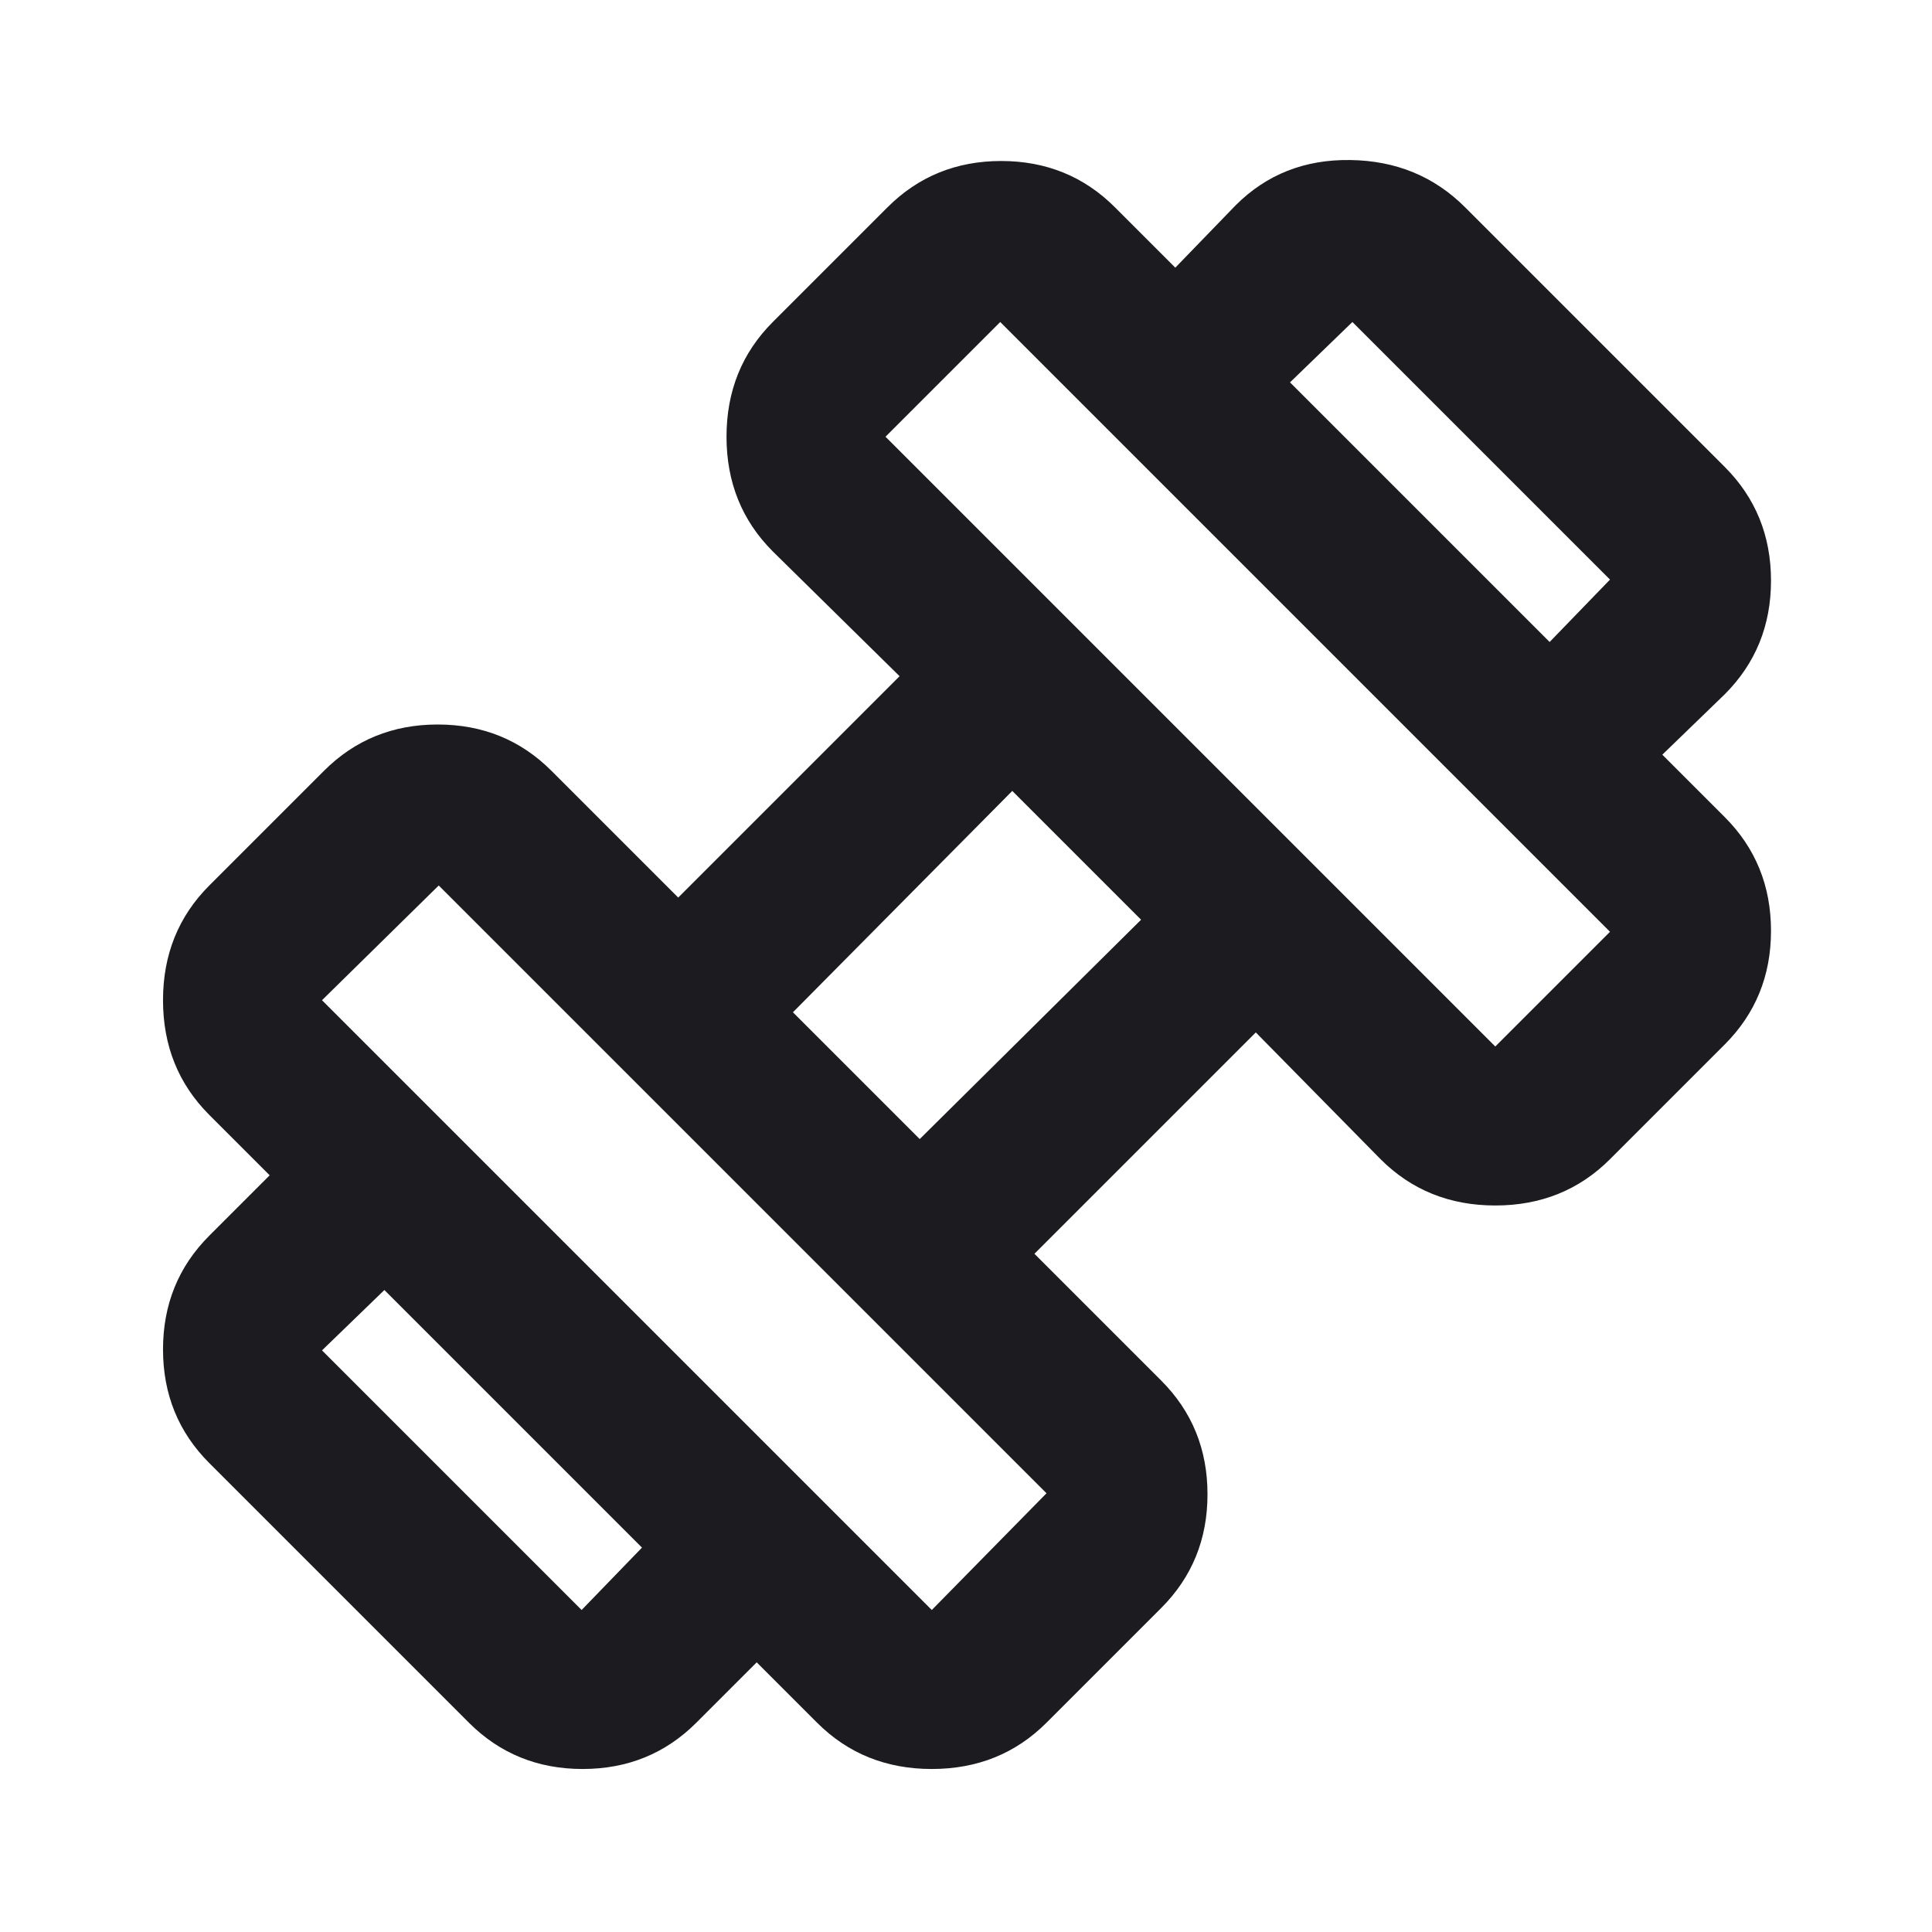 <?xml version="1.0" encoding="UTF-8"?>
<svg xmlns="http://www.w3.org/2000/svg" width="24" height="24" viewBox="0 0 24 24" fill="none">
  <mask id="mask0_3212_1270" style="mask-type:alpha" maskUnits="userSpaceOnUse" x="0" y="0" width="24" height="24">
    <rect width="24" height="24" fill="#D9D9D9"></rect>
  </mask>
  <g mask="url(#mask0_3212_1270)">
    <path d="M20.65 9.375L19.25 7.975L20 7.2L16.8 4L16.025 4.75L14.6 3.325L15.35 2.55C15.733 2.167 16.208 1.979 16.775 1.988C17.342 1.996 17.817 2.192 18.2 2.575L21.425 5.8C21.808 6.183 22 6.654 22 7.213C22 7.771 21.808 8.242 21.425 8.625L20.65 9.375ZM8.65 21.4C8.267 21.783 7.796 21.975 7.237 21.975C6.679 21.975 6.208 21.783 5.825 21.4L2.6 18.175C2.217 17.792 2.025 17.321 2.025 16.763C2.025 16.204 2.217 15.733 2.6 15.35L3.35 14.6L4.775 16.025L4 16.775L7.225 20L7.975 19.225L9.4 20.65L8.65 21.4ZM18.575 13L20 11.575L12.425 4L11 5.425L18.575 13ZM11.575 20L13 18.55L5.45 11L4 12.425L11.575 20ZM11.425 14.15L14.175 11.425L12.575 9.825L9.85 12.575L11.425 14.15ZM13 21.4C12.617 21.783 12.142 21.975 11.575 21.975C11.008 21.975 10.533 21.783 10.15 21.4L2.6 13.85C2.217 13.467 2.025 12.992 2.025 12.425C2.025 11.858 2.217 11.383 2.6 11L4.025 9.575C4.408 9.192 4.879 9 5.437 9C5.996 9 6.467 9.192 6.85 9.575L8.425 11.15L11.175 8.4L9.6 6.85C9.217 6.467 9.025 5.992 9.025 5.425C9.025 4.858 9.217 4.383 9.6 4L11.025 2.575C11.408 2.192 11.879 2 12.437 2C12.996 2 13.467 2.192 13.85 2.575L21.425 10.15C21.808 10.533 22 11.004 22 11.563C22 12.121 21.808 12.592 21.425 12.975L20 14.4C19.617 14.783 19.142 14.975 18.575 14.975C18.008 14.975 17.533 14.783 17.15 14.4L15.6 12.825L12.85 15.575L14.425 17.15C14.808 17.533 15 18.004 15 18.563C15 19.121 14.808 19.592 14.425 19.975L13 21.4Z" fill="#1C1B1F"></path>
  </g>
</svg>

